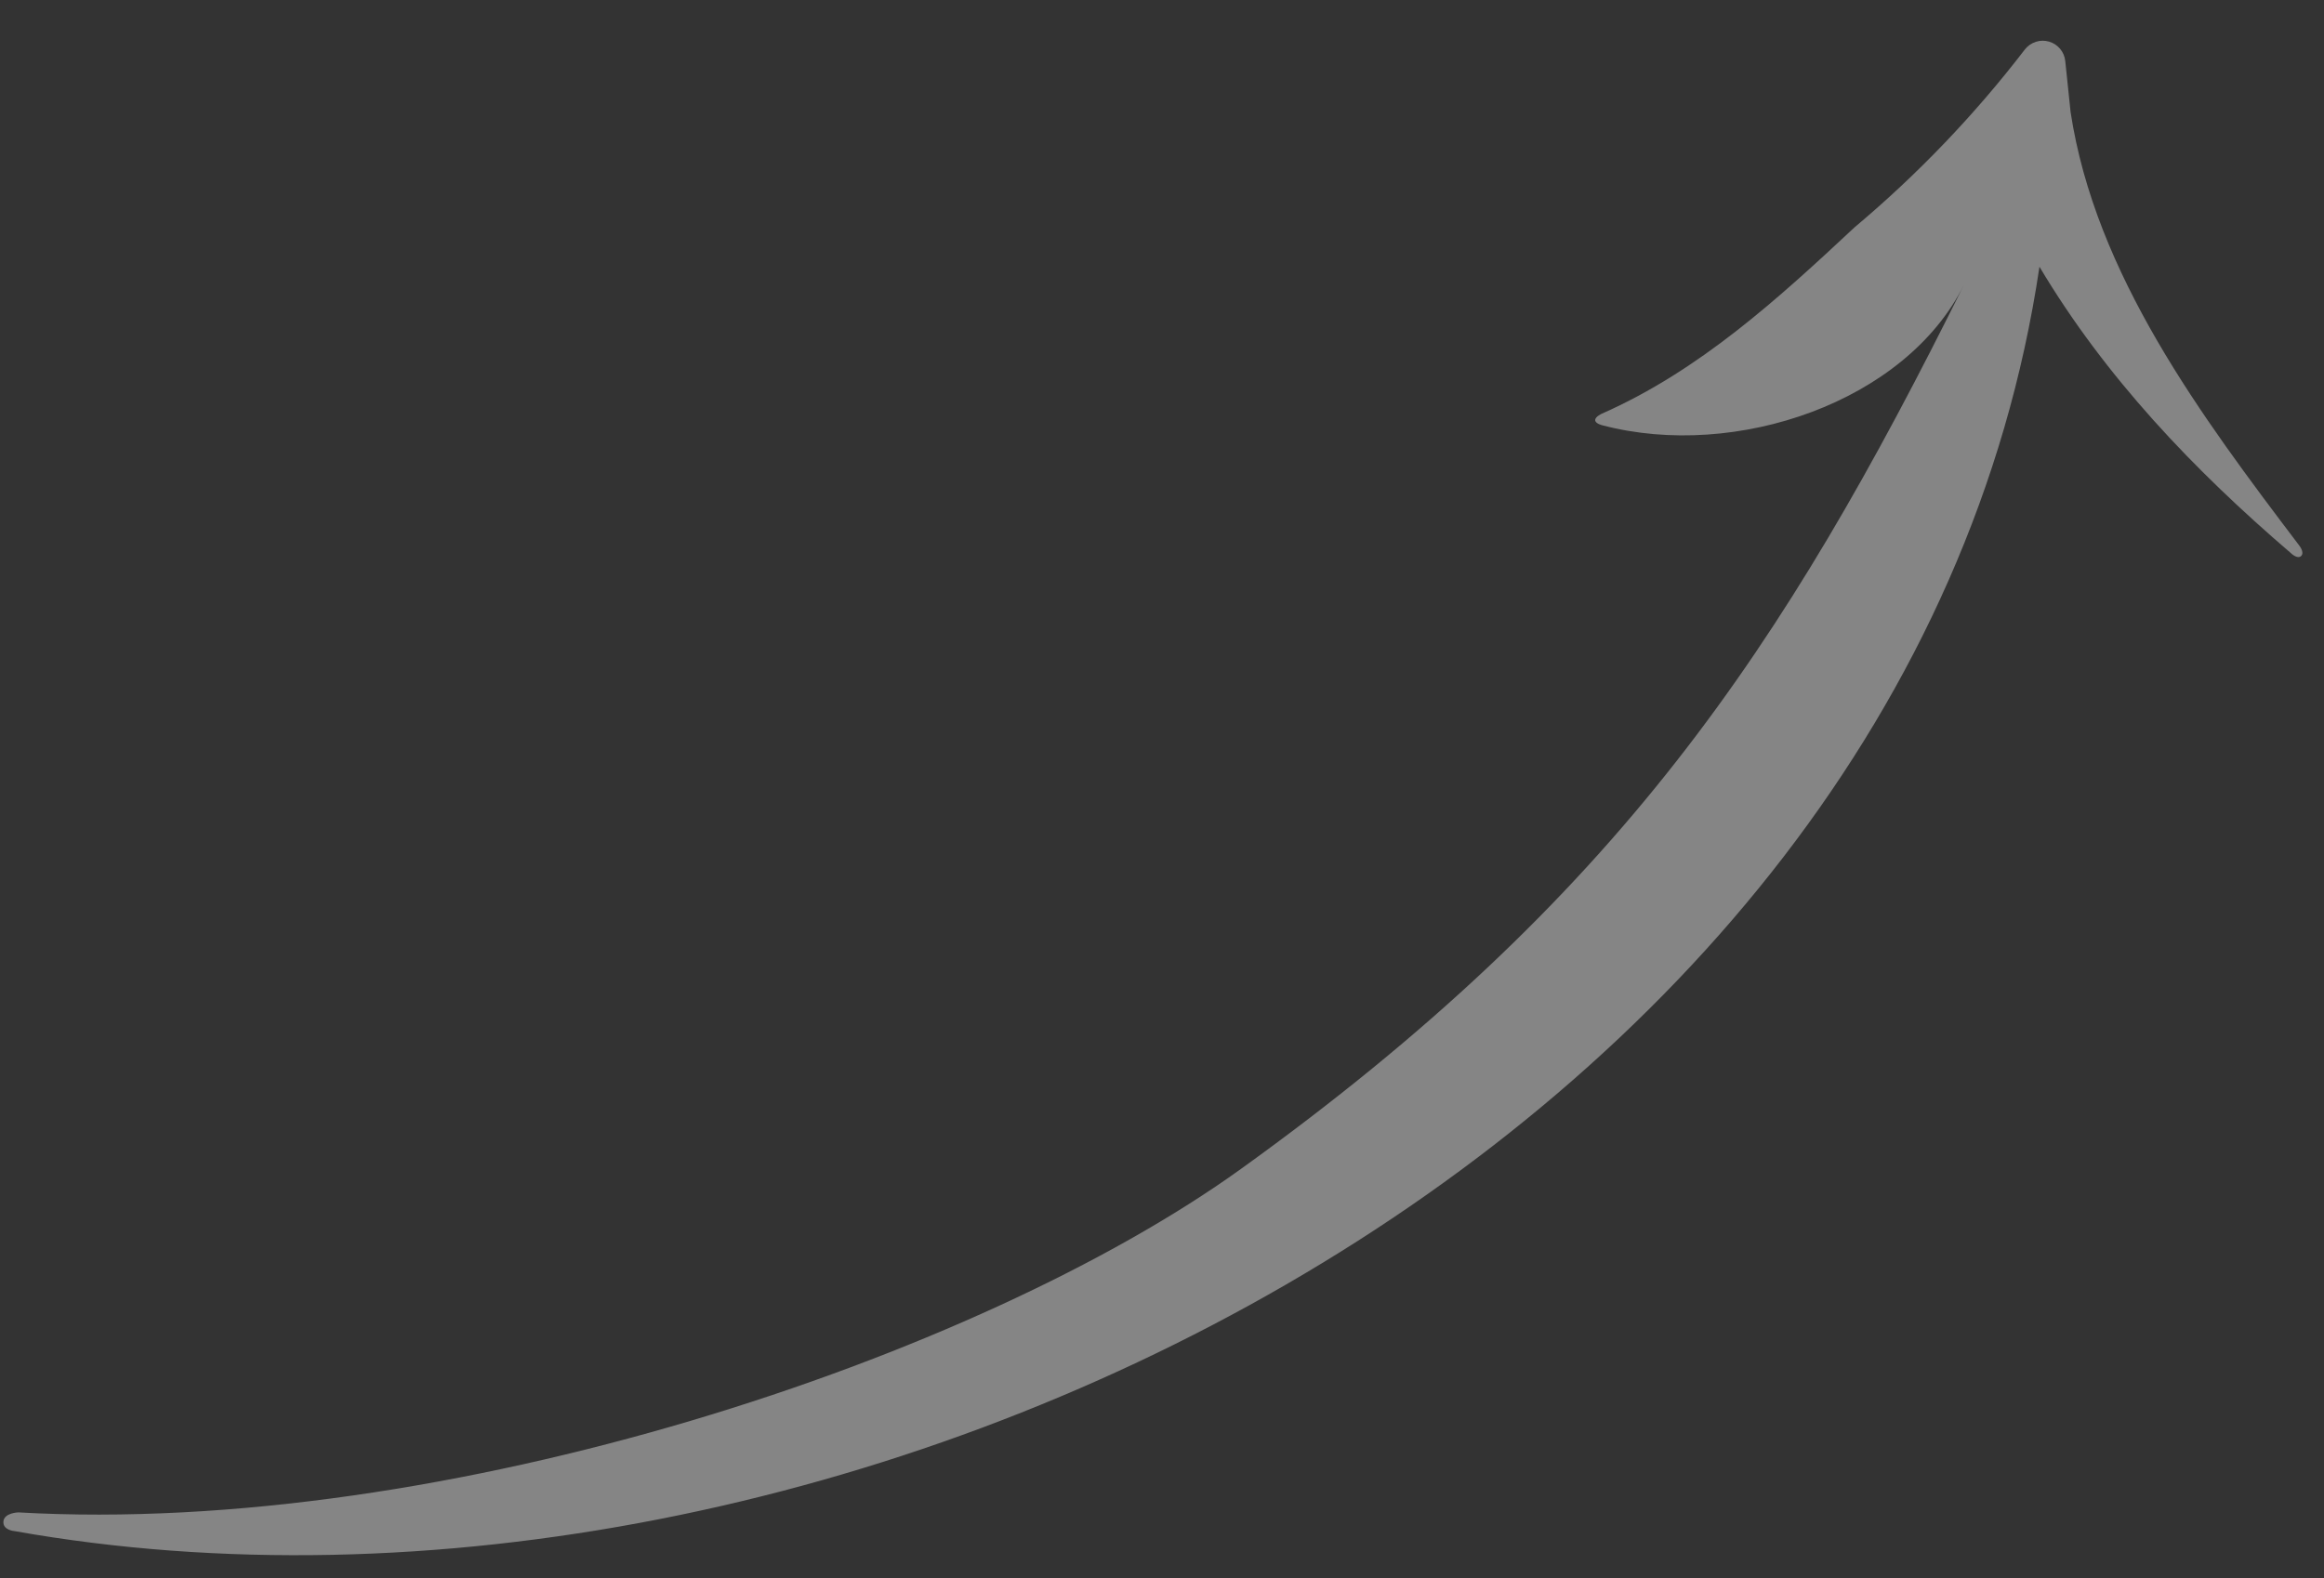 <svg width="53" height="36" viewBox="0 0 53 36" fill="none" xmlns="http://www.w3.org/2000/svg">
<rect x="0" y="0" width="53" height="36" fill="#333333" stroke="none"/>
<path d="M47.221 2.557C47.785 6.26 50.2 9.493 52.426 12.432C52.426 12.432 52.566 12.598 52.479 12.683C52.391 12.767 52.239 12.613 52.239 12.613C50.036 10.725 48.012 8.607 46.511 6.085C43.526 26.21 19.08 38.255 0.332 34.928C0.332 34.928 0.061 34.909 0.078 34.709C0.095 34.508 0.418 34.501 0.418 34.501C10.14 35.053 22.289 30.989 28.297 26.668C36.9 20.478 40.671 14.798 44.79 6.495C43.468 9.164 39.593 10.501 36.547 9.703C36.547 9.703 36.382 9.667 36.379 9.585C36.376 9.504 36.535 9.435 36.535 9.435C38.758 8.452 40.544 6.821 42.294 5.186C43.733 3.978 45.036 2.617 46.18 1.126C46.244 1.045 46.33 0.986 46.428 0.954C46.525 0.922 46.63 0.921 46.728 0.949C46.827 0.977 46.915 1.034 46.981 1.113C47.047 1.191 47.088 1.288 47.099 1.39L47.221 2.557Z" fill="white" fill-opacity="0.4"/>
</svg>
